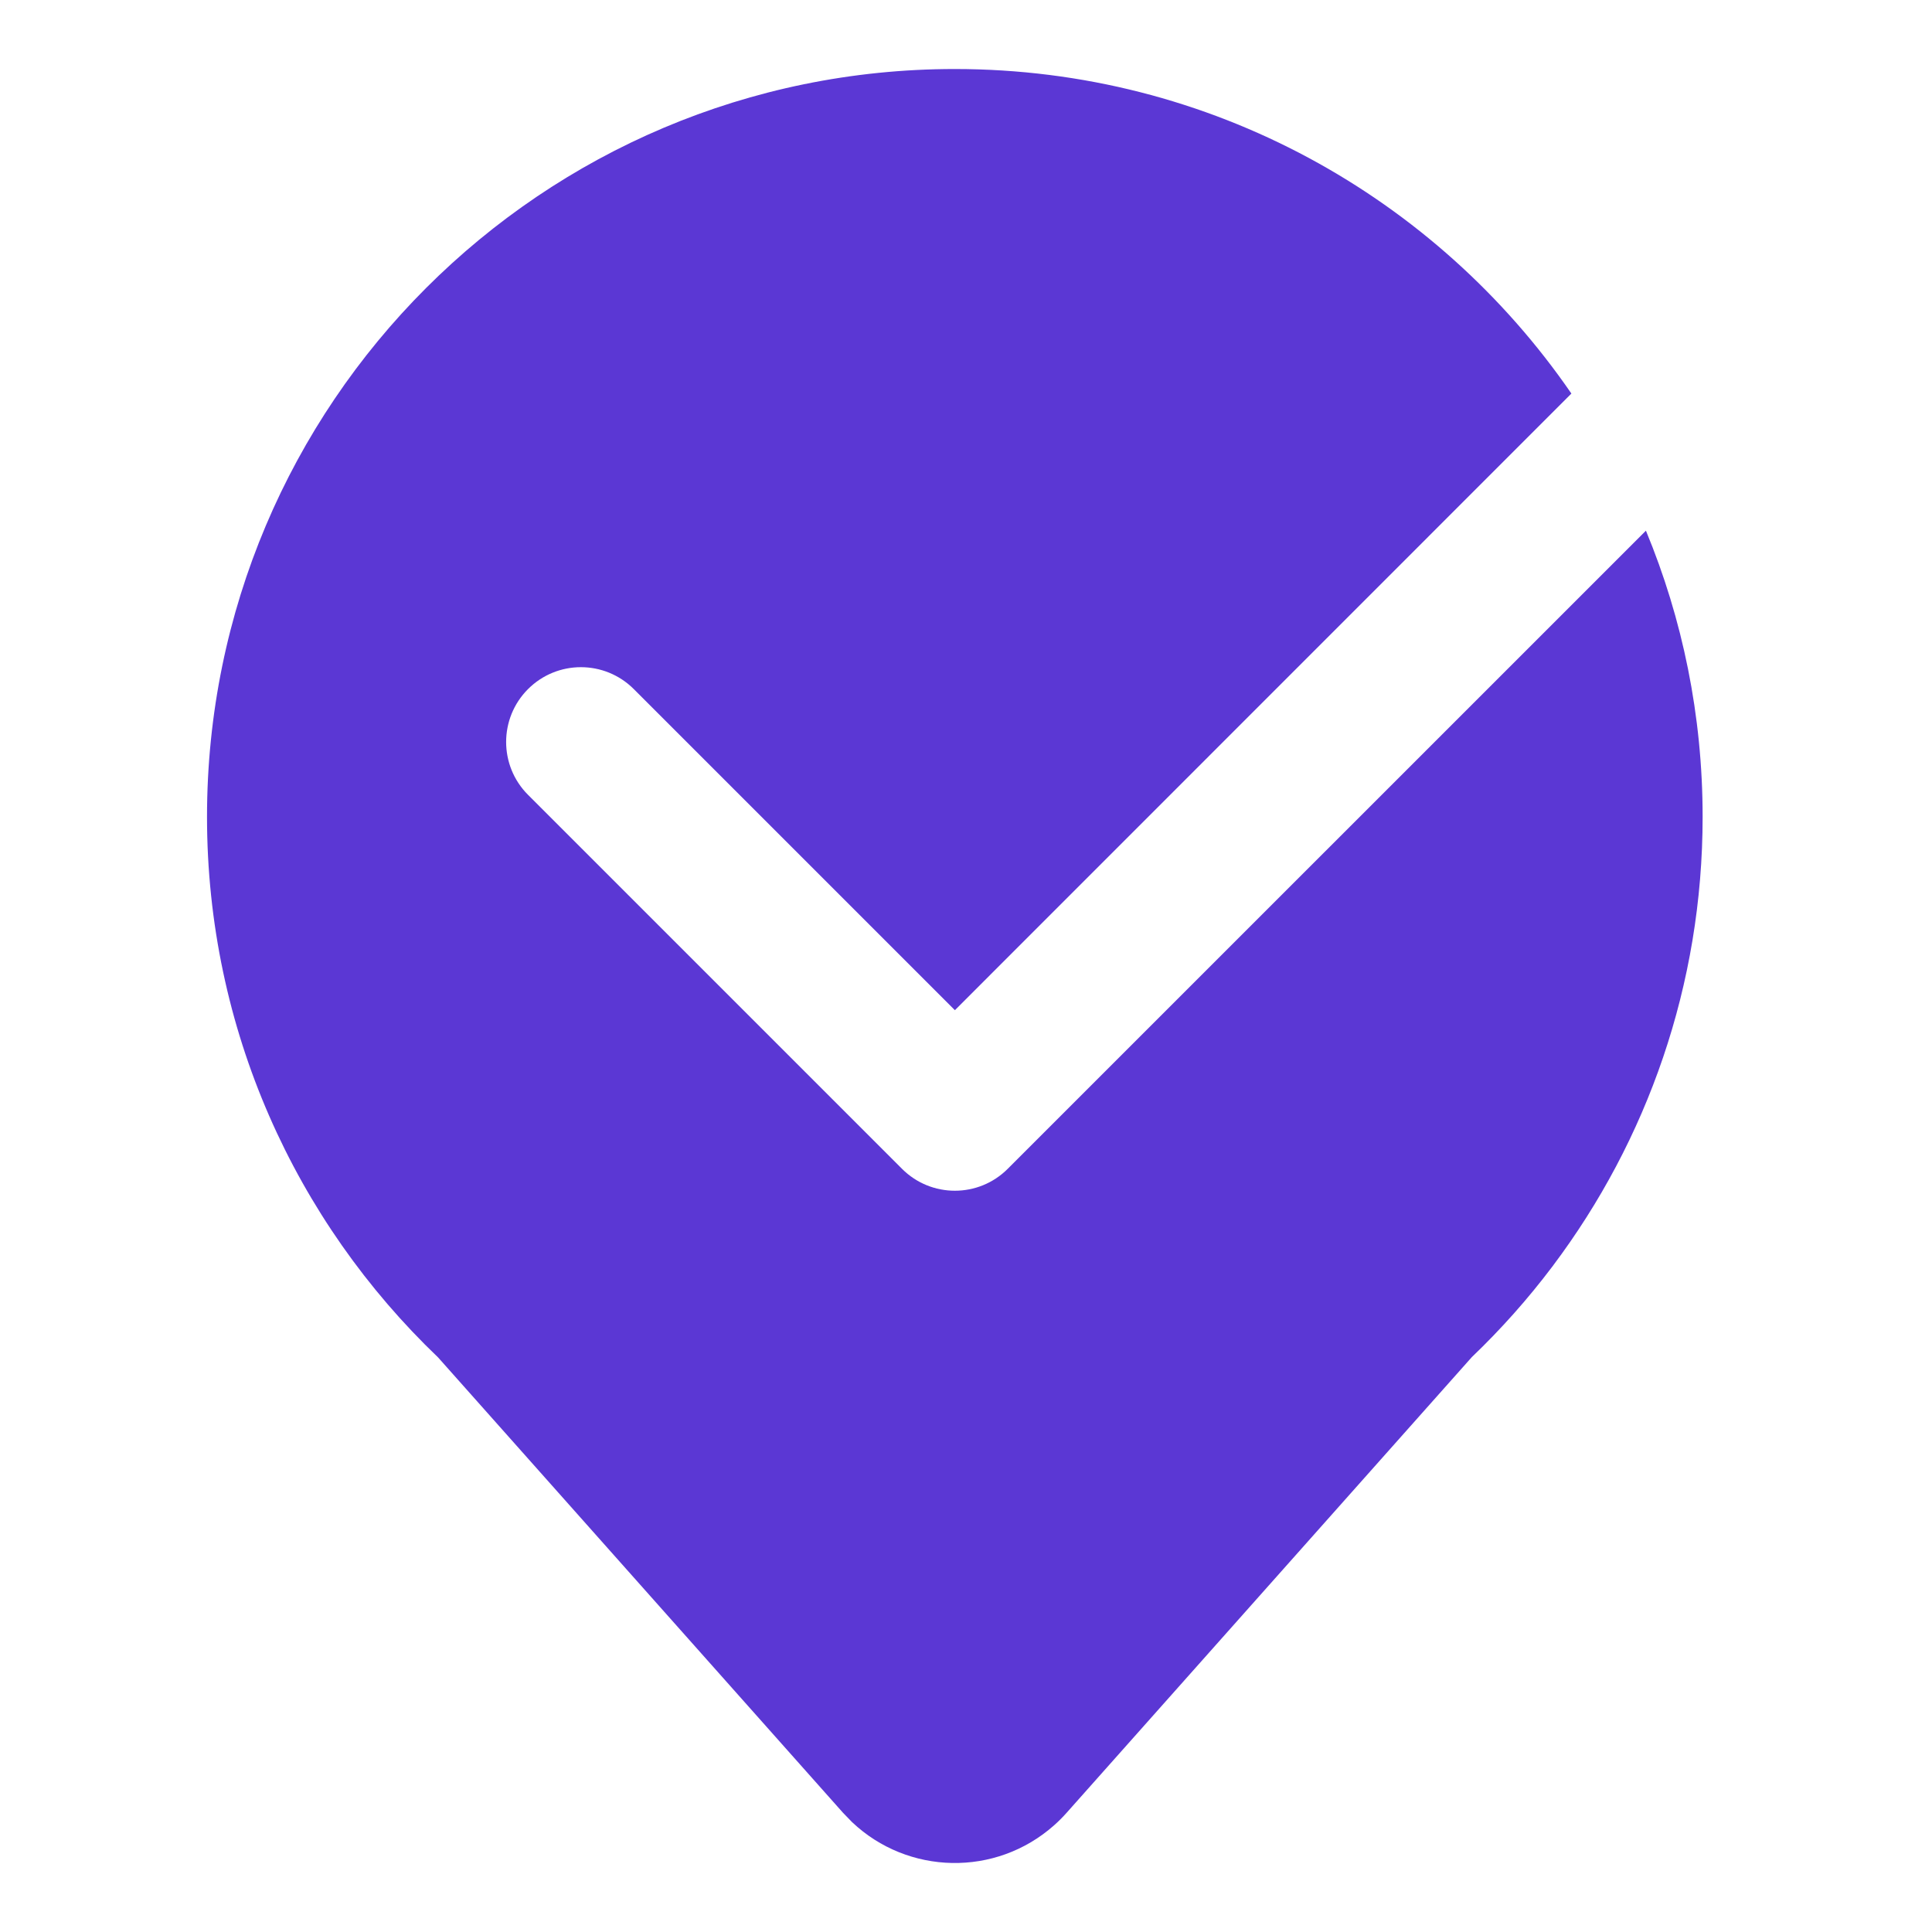 <svg width="40" height="40" viewBox="0 0 40 40" fill="none" xmlns="http://www.w3.org/2000/svg">
<path d="M19.768 1.429C25.066 1.429 29.743 4.09 32.534 8.148L19.77 20.915L13.122 14.267C12.517 13.662 11.537 13.662 10.932 14.267C10.328 14.871 10.328 15.852 10.932 16.456L18.675 24.199C19.279 24.804 20.26 24.804 20.864 24.199L34.077 10.987C34.834 12.812 35.251 14.813 35.251 16.912C35.251 20.398 34.099 23.614 32.155 26.202L32.157 26.201L32.141 26.221C31.636 26.891 31.078 27.518 30.473 28.097L22.083 37.532C22.002 37.623 21.916 37.709 21.826 37.789C20.615 38.866 18.794 38.819 17.64 37.724L17.454 37.532L9.071 28.105C6.122 25.286 4.286 21.313 4.286 16.912C4.286 8.361 11.217 1.429 19.768 1.429Z" fill="#5B37D4"/>
</svg>
